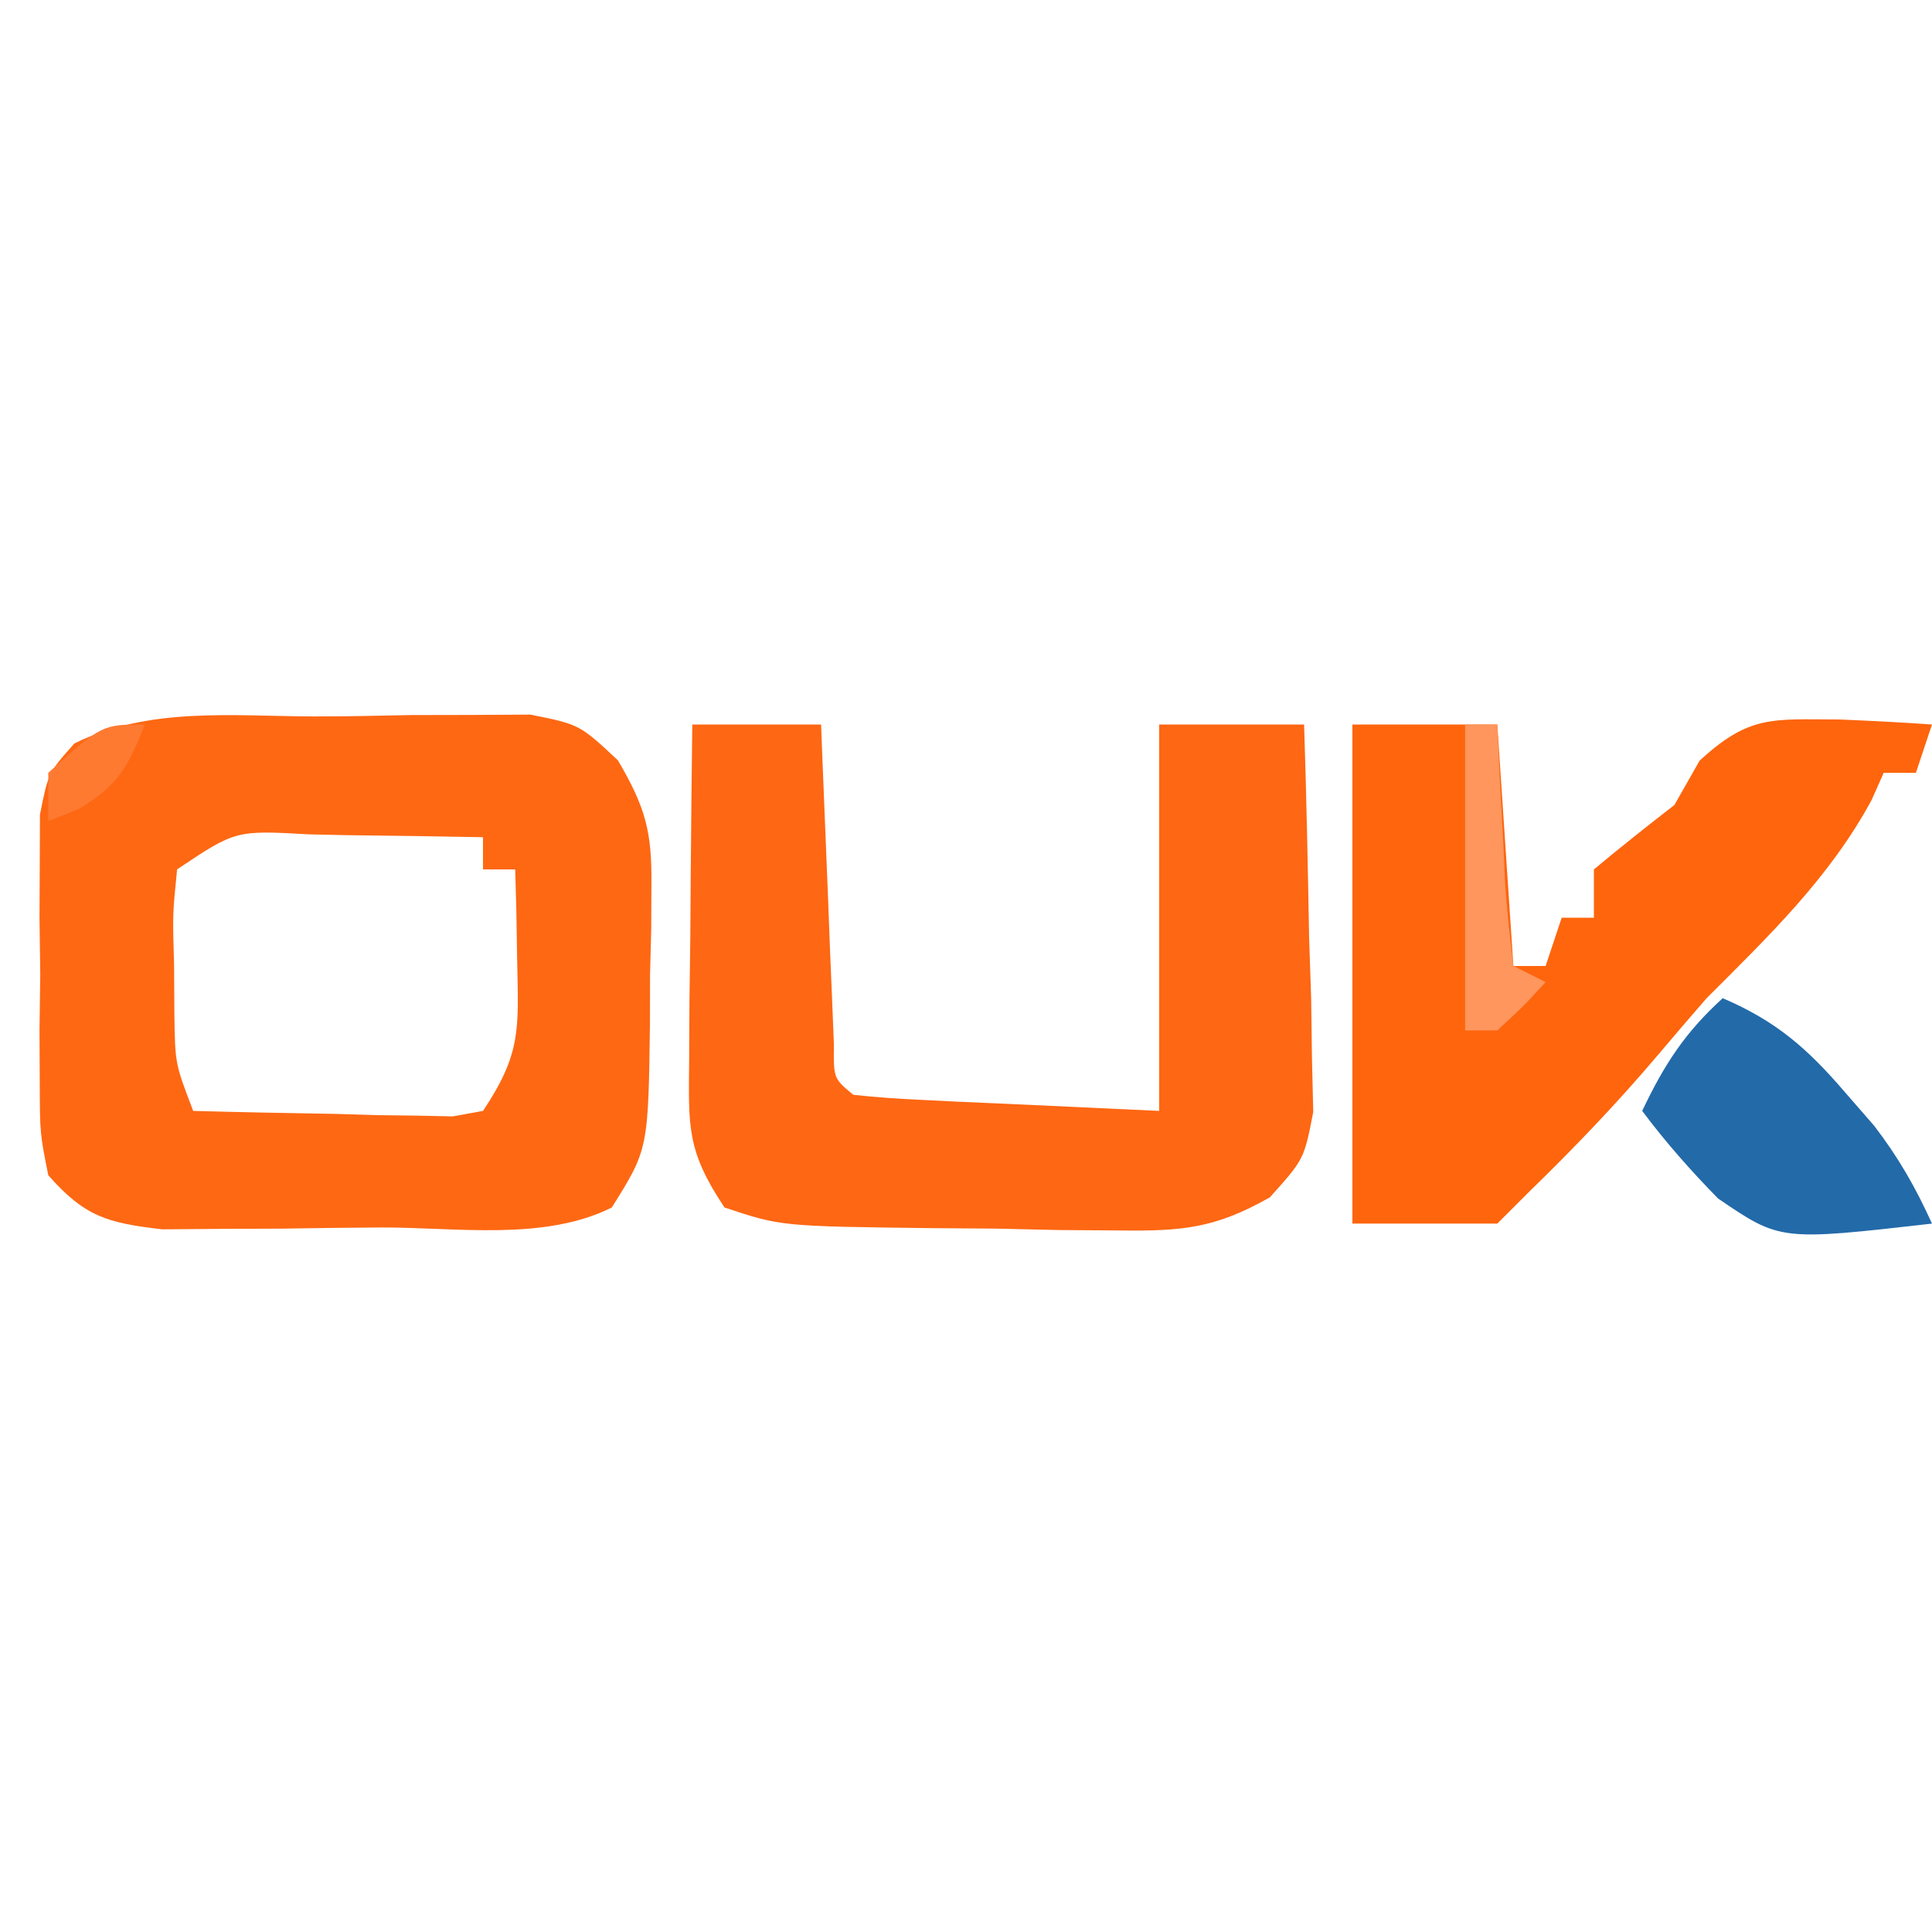 <?xml version="1.0" encoding="UTF-8"?>
<svg version="1.1" xmlns="http://www.w3.org/2000/svg" width="120" height="120">
<path d="M0 0 C2.022 0.001 4.041 -0.041 6.063 -0.085 C7.34 -0.088 8.618 -0.09 9.934 -0.093 C11.103 -0.1 12.271 -0.107 13.475 -0.114 C16.528 0.501 16.528 0.501 18.911 2.729 C20.613 5.647 21.022 7.112 20.989 10.442 C20.985 11.356 20.981 12.269 20.977 13.21 C20.94 14.622 20.94 14.622 20.903 16.063 C20.902 17.009 20.9 17.955 20.899 18.929 C20.798 26.878 20.798 26.878 18.528 30.501 C14.319 32.606 8.837 31.728 4.207 31.741 C2.167 31.751 0.129 31.782 -1.91 31.813 C-3.196 31.819 -4.483 31.824 -5.808 31.829 C-6.989 31.838 -8.171 31.848 -9.388 31.857 C-12.801 31.463 -14.202 31.075 -16.472 28.501 C-16.99 25.913 -16.99 25.913 -17.003 22.845 C-17.009 21.74 -17.014 20.635 -17.019 19.497 C-17.004 18.343 -16.988 17.19 -16.972 16.001 C-16.988 14.847 -17.003 13.694 -17.019 12.505 C-17.014 11.4 -17.009 10.295 -17.003 9.157 C-16.997 7.638 -16.997 7.638 -16.99 6.089 C-16.472 3.501 -16.472 3.501 -14.851 1.677 C-10.23 -0.607 -5.059 -0.017 0 0 Z M-8.472 9.501 C-8.754 12.297 -8.754 12.297 -8.66 15.438 C-8.653 16.499 -8.647 17.56 -8.64 18.653 C-8.591 21.576 -8.591 21.576 -7.472 24.501 C-4.513 24.582 -1.557 24.641 1.403 24.688 C2.245 24.714 3.086 24.739 3.954 24.765 C4.759 24.774 5.565 24.784 6.395 24.794 C7.51 24.818 7.51 24.818 8.648 24.842 C9.269 24.729 9.889 24.617 10.528 24.501 C12.879 20.974 12.742 19.472 12.653 15.313 C12.635 14.227 12.617 13.14 12.598 12.021 C12.575 11.189 12.552 10.358 12.528 9.501 C11.868 9.501 11.208 9.501 10.528 9.501 C10.528 8.841 10.528 8.181 10.528 7.501 C7.736 7.447 4.945 7.407 2.153 7.376 C1.359 7.359 0.565 7.342 -0.253 7.325 C-4.839 7.067 -4.839 7.067 -8.472 9.501 Z " fill="#FE6813" transform="translate(19.472,44.499)"/>
<path d="M0 0 C2.64 0 5.28 0 8 0 C8.025 0.661 8.05 1.322 8.076 2.004 C8.192 4.982 8.314 7.96 8.438 10.938 C8.477 11.978 8.516 13.019 8.557 14.092 C8.619 15.576 8.619 15.576 8.684 17.09 C8.72 18.006 8.757 18.923 8.795 19.867 C8.77 21.982 8.77 21.982 10 23 C11.413 23.156 12.834 23.251 14.254 23.316 C15.407 23.374 15.407 23.374 16.584 23.432 C18.058 23.497 18.058 23.497 19.562 23.562 C22.677 23.707 25.791 23.851 29 24 C29 16.08 29 8.16 29 0 C31.97 0 34.94 0 38 0 C38.145 4.416 38.234 8.832 38.312 13.25 C38.354 14.504 38.396 15.759 38.439 17.051 C38.456 18.256 38.472 19.461 38.488 20.703 C38.514 21.813 38.541 22.924 38.568 24.067 C38 27 38 27 35.876 29.367 C32.456 31.309 30.406 31.476 26.492 31.426 C25.259 31.417 24.025 31.409 22.754 31.4 C20.834 31.357 20.834 31.357 18.875 31.312 C17.587 31.303 16.299 31.293 14.973 31.283 C5.508 31.169 5.508 31.169 2 30 C-0.36 26.46 -0.235 24.989 -0.195 20.801 C-0.189 19.592 -0.182 18.384 -0.176 17.139 C-0.151 15.245 -0.151 15.245 -0.125 13.312 C-0.116 12.038 -0.107 10.764 -0.098 9.451 C-0.074 6.301 -0.041 3.15 0 0 Z " fill="#FE6713" transform="translate(43,45)"/>
<path d="M0 0 C2.97 0 5.94 0 9 0 C9.33 4.95 9.66 9.9 10 15 C10.66 15 11.32 15 12 15 C12.33 14.01 12.66 13.02 13 12 C13.66 12 14.32 12 15 12 C15 11.01 15 10.02 15 9 C16.64 7.634 18.311 6.305 20 5 C20.516 4.093 21.031 3.185 21.562 2.25 C24.67 -0.619 26.099 -0.317 30.25 -0.312 C32.168 -0.232 34.085 -0.135 36 0 C35.67 0.99 35.34 1.98 35 3 C34.34 3 33.68 3 33 3 C32.752 3.557 32.505 4.114 32.25 4.688 C29.637 9.522 25.854 13.146 22 17 C20.991 18.159 19.991 19.326 19 20.5 C16.473 23.489 13.808 26.27 11 29 C10.34 29.66 9.68 30.32 9 31 C6.03 31 3.06 31 0 31 C0 20.77 0 10.54 0 0 Z " fill="#FE650D" transform="translate(84,45)"/>
<path d="M0 0 C3.331 1.424 5.277 3.134 7.625 5.875 C8.215 6.553 8.806 7.231 9.414 7.93 C10.913 9.887 11.986 11.76 13 14 C3.577 15.074 3.577 15.074 -0.289 12.441 C-1.992 10.7 -3.542 8.95 -5 7 C-3.641 4.139 -2.355 2.141 0 0 Z " fill="#236AA9" transform="translate(107,62)"/>
<path d="M0 0 C0.66 0 1.32 0 2 0 C2.073 1.607 2.073 1.607 2.148 3.246 C2.223 4.643 2.299 6.04 2.375 7.438 C2.421 8.498 2.421 8.498 2.469 9.58 C2.573 11.392 2.779 13.198 3 15 C3.66 15.33 4.32 15.66 5 16 C3.625 17.5 3.625 17.5 2 19 C1.34 19 0.68 19 0 19 C0 12.73 0 6.46 0 0 Z " fill="#FE965D" transform="translate(91,45)"/>
<path d="M0 0 C-1.049 2.622 -1.649 3.794 -4.125 5.25 C-4.744 5.497 -5.362 5.745 -6 6 C-6 5.01 -6 4.02 -6 3 C-2.667 0 -2.667 0 0 0 Z " fill="#FE7A31" transform="translate(9,45)"/>
</svg>
